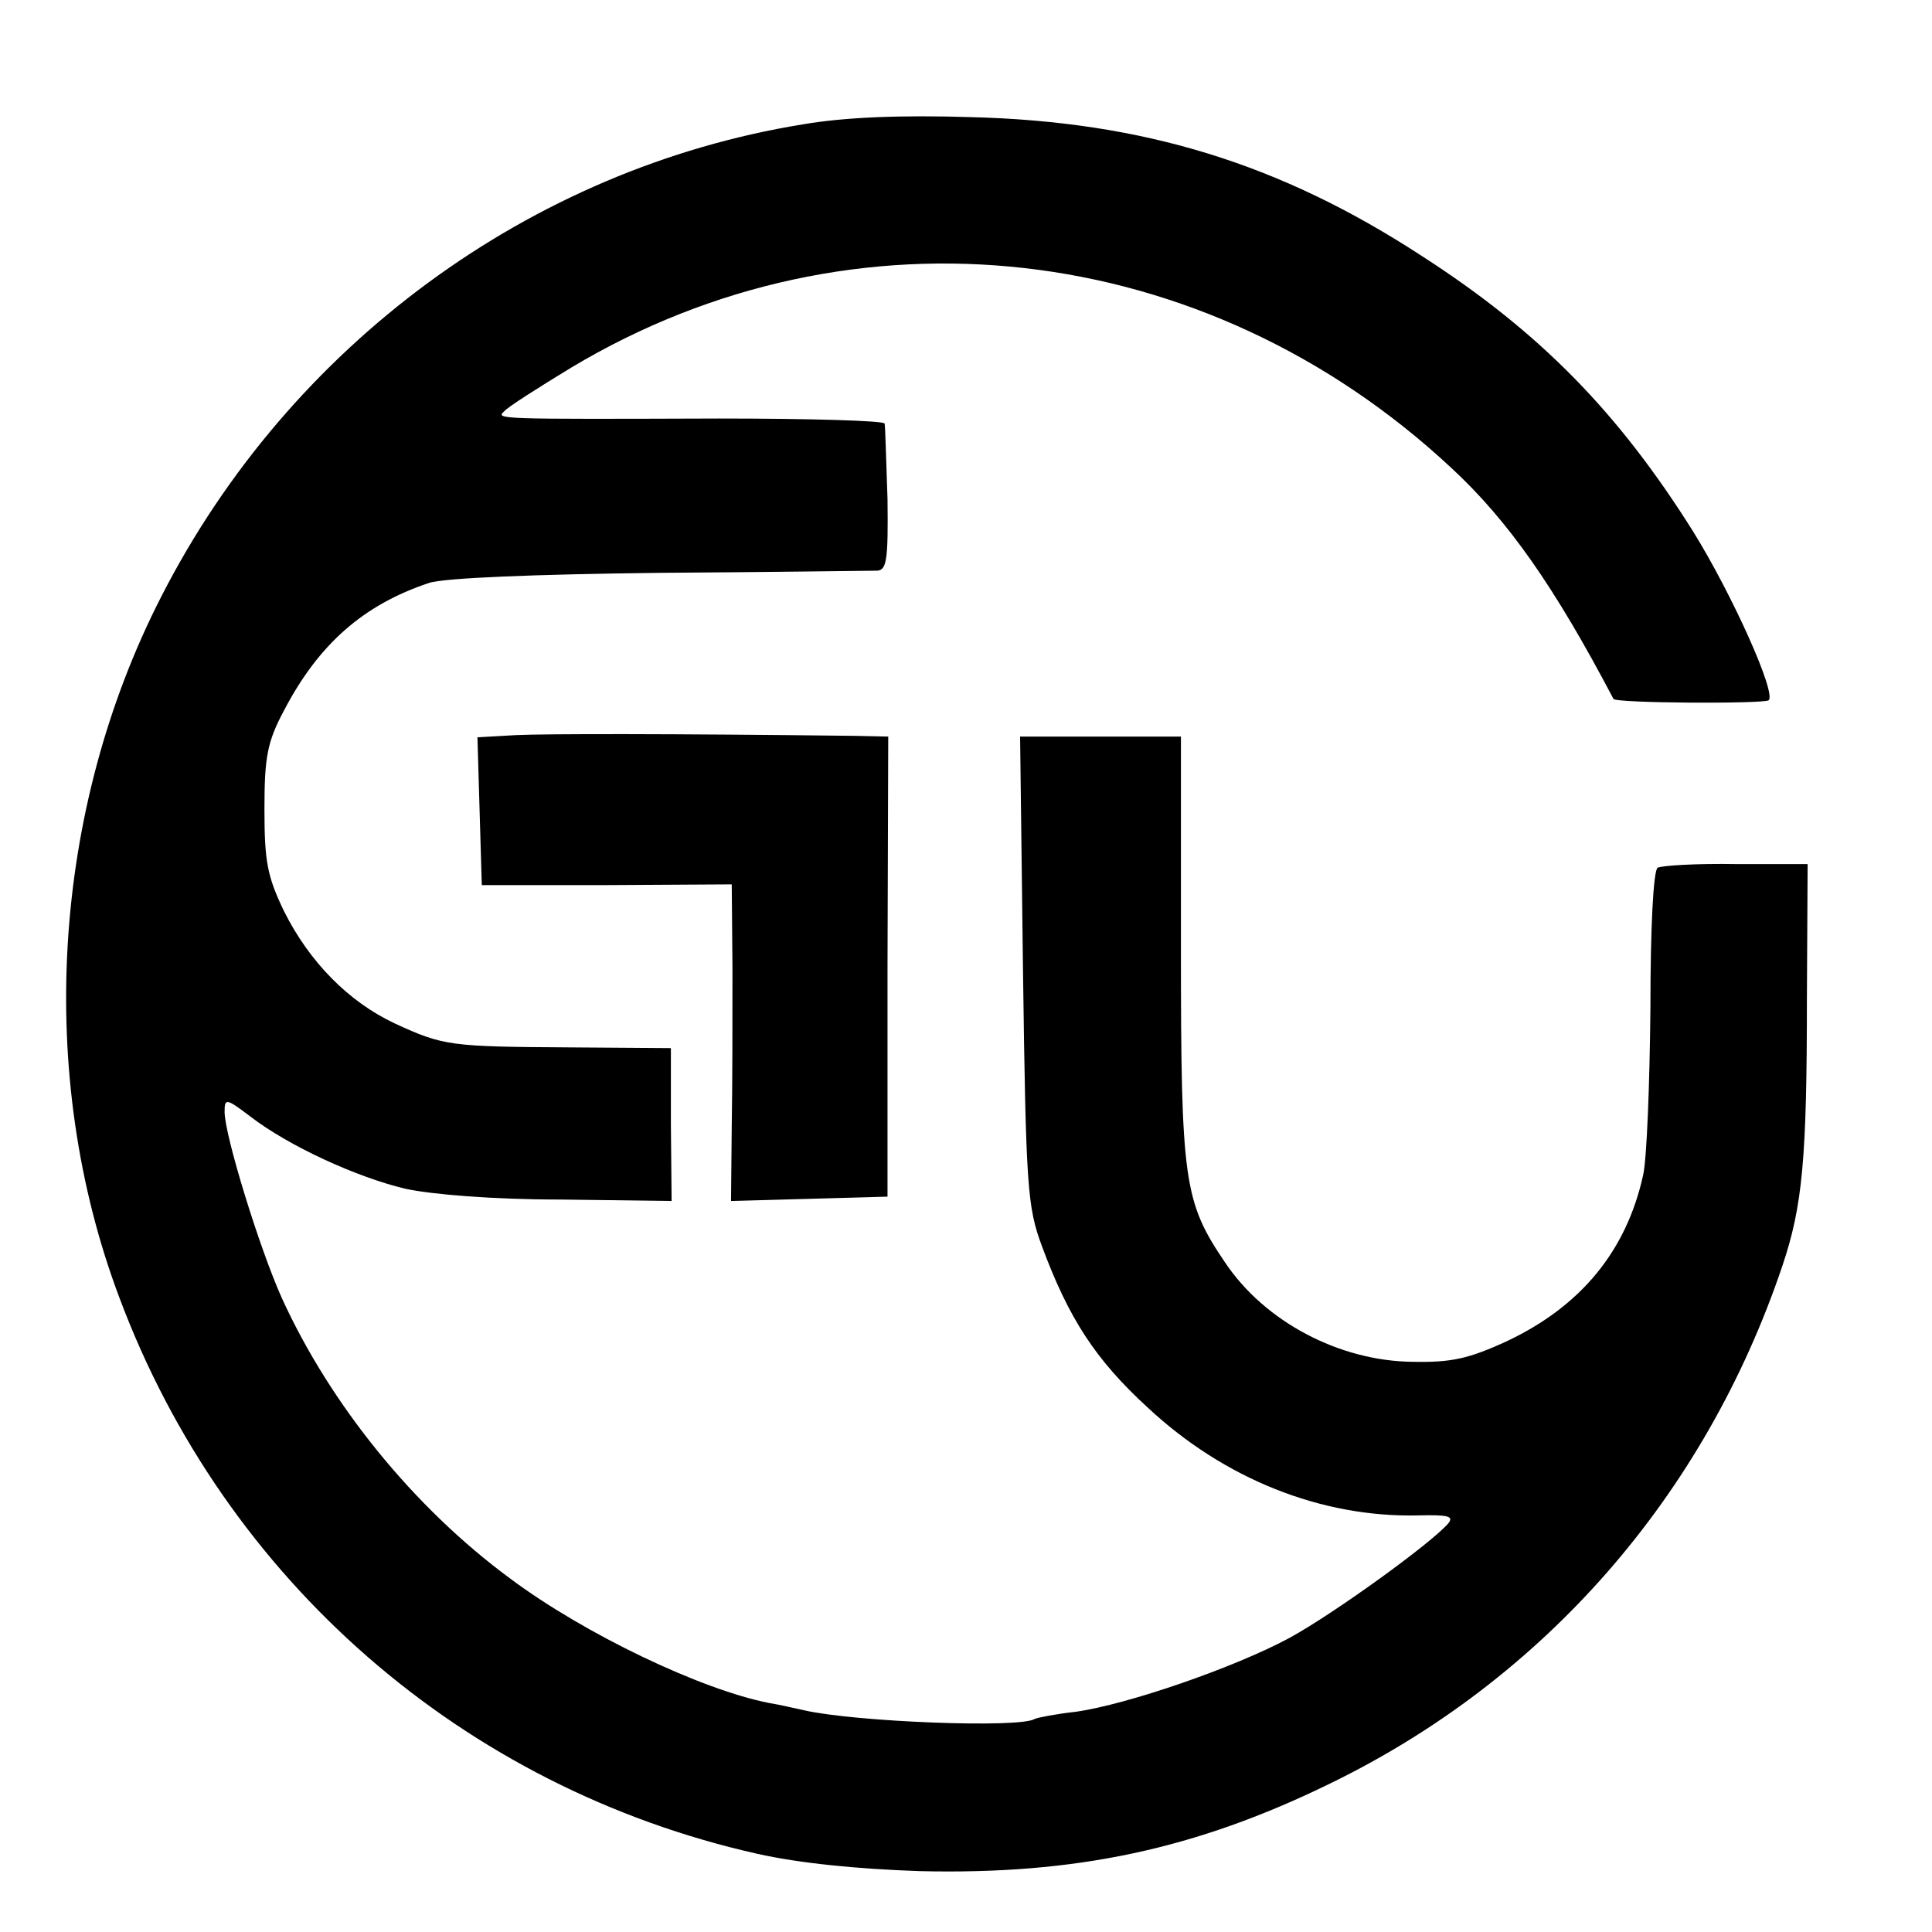 <?xml version="1.0" standalone="no"?>
<!DOCTYPE svg PUBLIC "-//W3C//DTD SVG 20010904//EN"
 "http://www.w3.org/TR/2001/REC-SVG-20010904/DTD/svg10.dtd">
<svg version="1.0" xmlns="http://www.w3.org/2000/svg"
 width="16pt" height="16pt" viewBox="0 0 16 16"
 preserveAspectRatio="xMidYMid meet">
<g transform="translate(0,16) scale(0.006,-0.006)"
fill="#000000" stroke="none">
<path d="M1108 2495 c-376 -61 -708 -305 -885 -651 -152 -296 -174 -662 -58
-969 146 -390 475 -676 880 -767 58 -13 137 -21 225 -24 214 -5 380 30 566
121 296 144 517 397 624 714 28 83 34 148 34 370 l1 185 -98 0 c-55 1 -103 -2
-109 -5 -6 -4 -10 -83 -10 -195 -1 -104 -5 -207 -10 -229 -23 -105 -86 -181
-187 -229 -54 -25 -78 -30 -131 -29 -101 1 -204 55 -259 137 -57 84 -61 112
-61 433 l0 293 -111 0 -111 0 4 -322 c4 -300 6 -327 26 -381 37 -100 74 -157
146 -223 106 -99 240 -152 373 -149 42 1 50 -1 42 -11 -23 -27 -157 -124 -219
-158 -76 -41 -224 -92 -295 -102 -27 -3 -53 -8 -57 -10 -21 -13 -248 -4 -318
12 -14 3 -35 8 -48 10 -93 18 -255 95 -358 172 -133 98 -248 240 -315 387 -31
69 -79 225 -79 257 0 19 2 19 35 -6 53 -41 147 -84 214 -100 36 -8 122 -15
214 -15 l154 -2 -1 106 0 105 -140 1 c-164 1 -174 2 -241 33 -64 30 -118 85
-153 155 -23 48 -27 68 -27 141 0 72 4 93 27 136 48 92 110 146 200 176 20 7
146 12 318 14 157 1 292 3 301 3 13 1 15 16 14 99 -2 53 -3 100 -4 104 0 4
-103 7 -228 7 -308 -1 -309 -1 -297 10 5 6 46 32 92 60 390 234 875 179 1215
-138 79 -73 143 -165 224 -319 3 -6 204 -7 214 -2 12 8 -50 146 -104 233 -103
164 -211 275 -374 380 -196 128 -385 186 -623 192 -96 3 -174 0 -232 -10z"/>
<path d="M712 1652 l-53 -3 3 -102 3 -102 173 0 172 1 1 -116 c0 -63 0 -161
-1 -218 l-1 -103 108 3 108 3 0 318 1 317 -46 1 c-256 3 -424 3 -468 1z"/>
</g>
</svg>